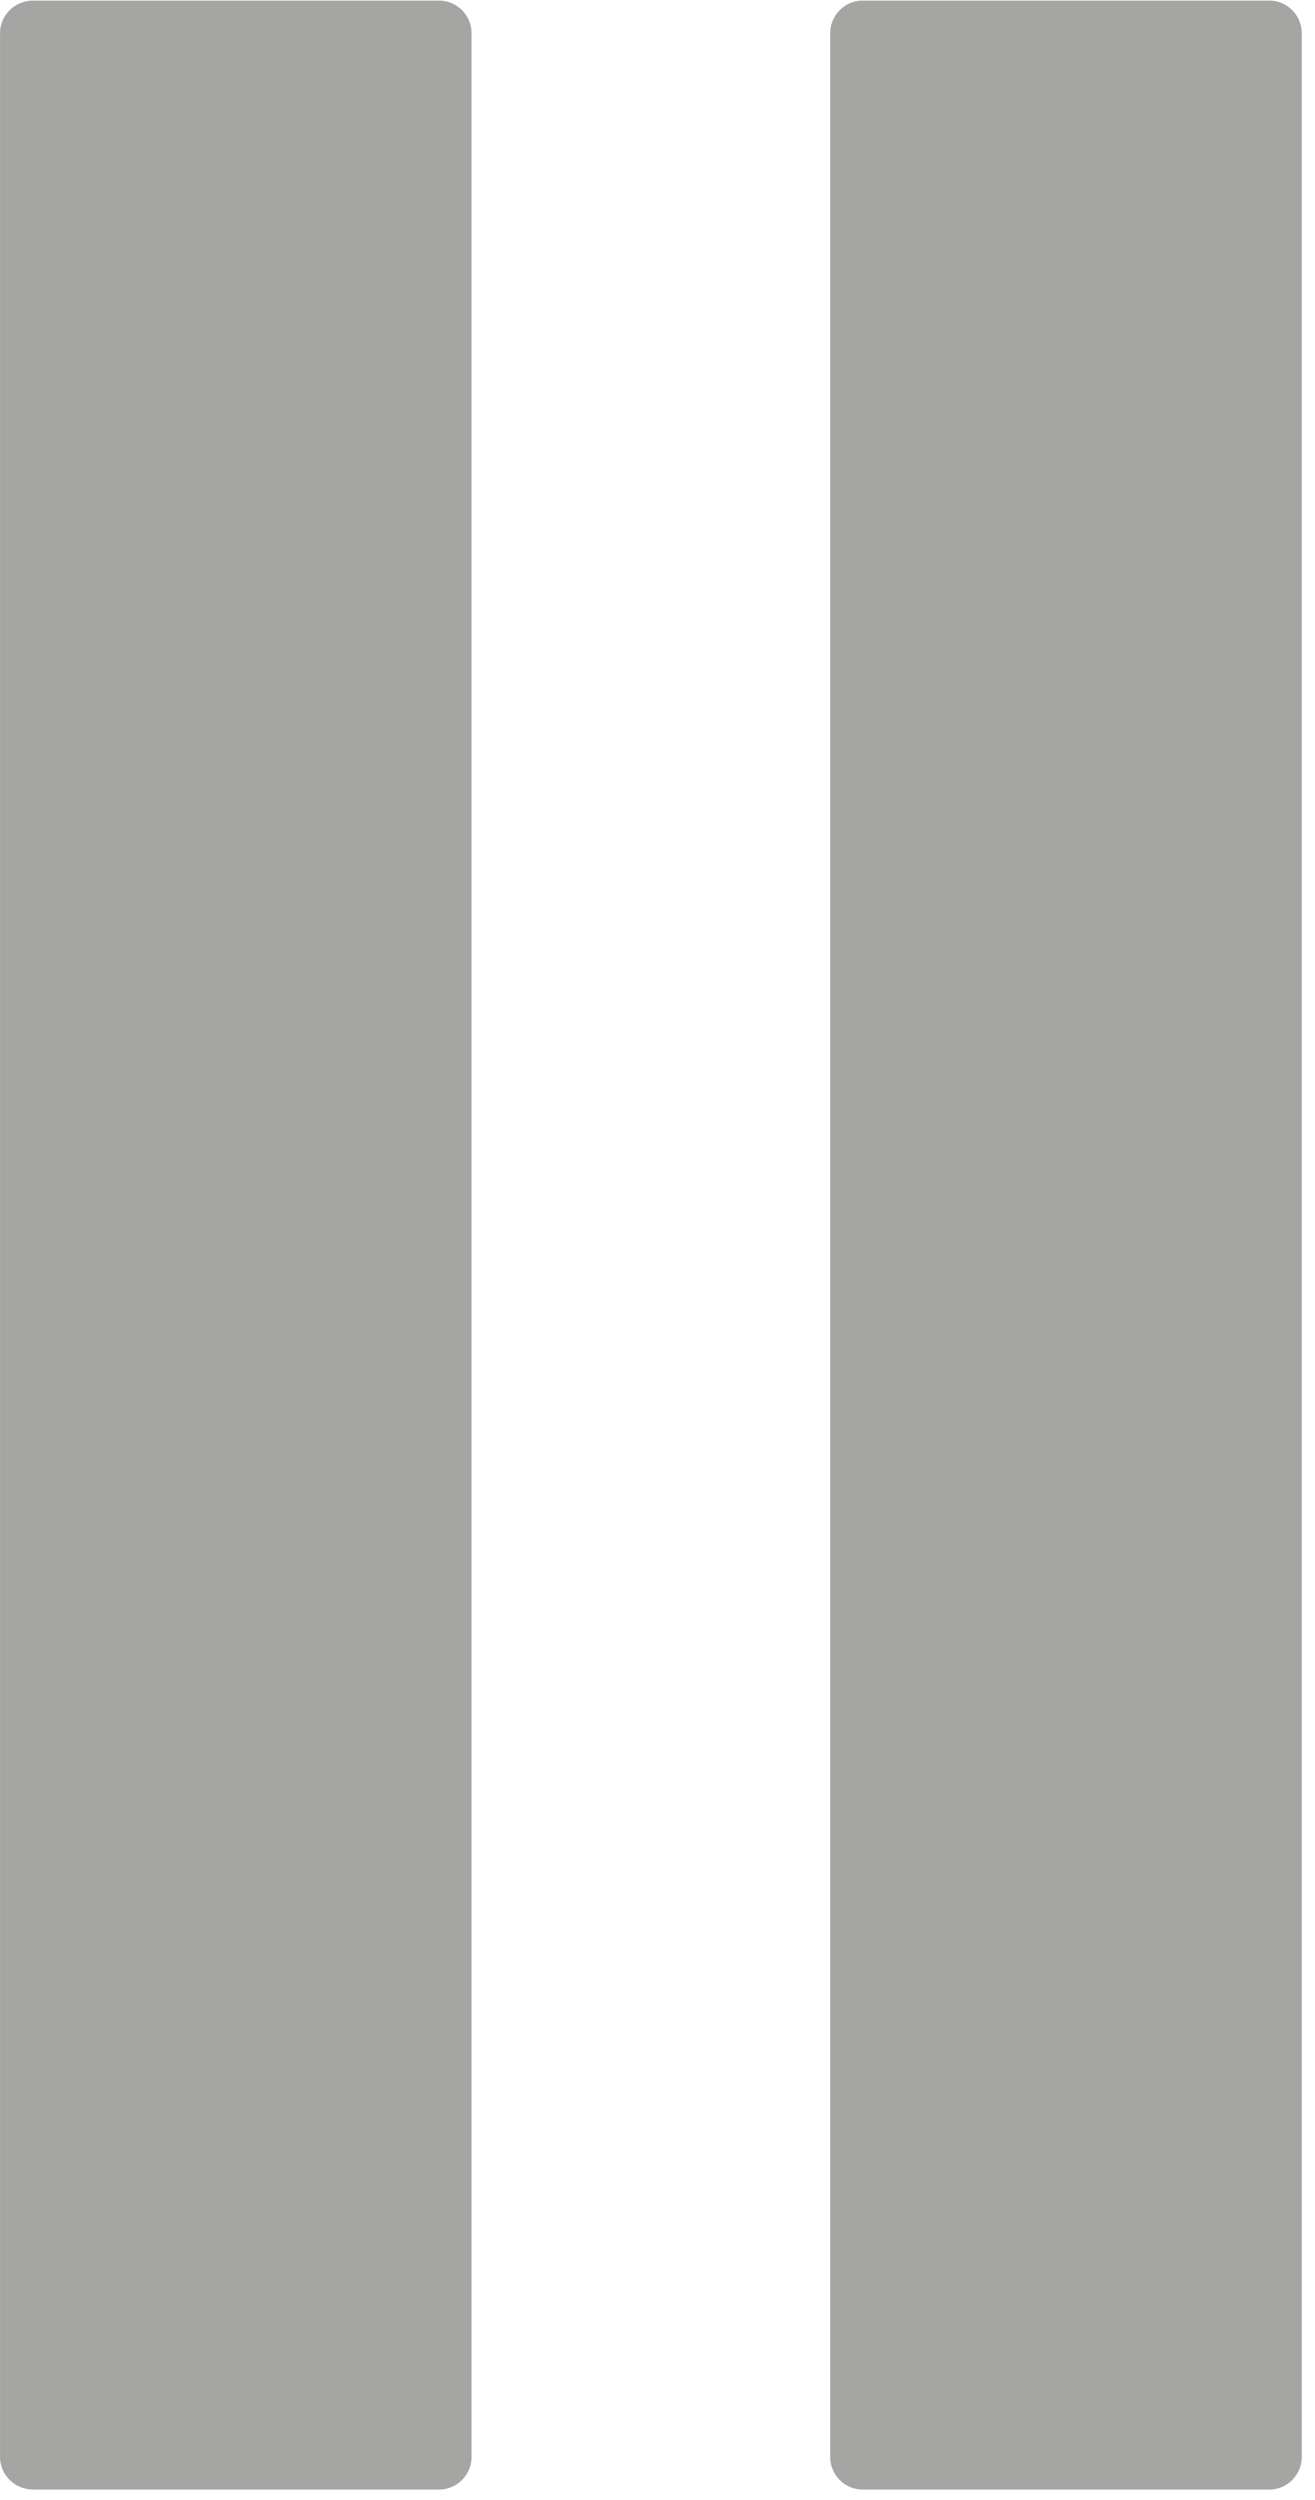 <?xml version="1.0" encoding="UTF-8" standalone="no"?>
<!-- Created with Inkscape (http://www.inkscape.org/) -->

<svg
   version="1.1"
   id="svg1673"
   xml:space="preserve"
   width="8"
   height="15.2"
   viewBox="0 0 8 15.2"
   sodipodi:docname="timeline_stop_playback.svg"
   inkscape:version="1.1.1 (3bf5ae0d25, 2021-09-20)"
   xmlns:inkscape="http://www.inkscape.org/namespaces/inkscape"
   xmlns:sodipodi="http://sodipodi.sourceforge.net/DTD/sodipodi-0.dtd"
   xmlns="http://www.w3.org/2000/svg"
   xmlns:svg="http://www.w3.org/2000/svg"><defs
     id="defs1677" /><sodipodi:namedview
     id="namedview1675"
     pagecolor="#ffffff"
     bordercolor="#666666"
     borderopacity="1.0"
     inkscape:pageshadow="2"
     inkscape:pageopacity="0.0"
     inkscape:pagecheckerboard="0"
     showgrid="false"
     inkscape:zoom="47.9375"
     inkscape:cx="4.6623207"
     inkscape:cy="8"
     inkscape:window-width="1920"
     inkscape:window-height="1017"
     inkscape:window-x="-8"
     inkscape:window-y="-8"
     inkscape:window-maximized="1"
     inkscape:current-layer="g1679" /><g
     id="g1679"
     inkscape:groupmode="layer"
     inkscape:label="ink_ext_XXXXXX"
     transform="matrix(1.333,0,0,-1.333,0,16)"><g
       id="g1681"
       transform="matrix(0.1,0,0,0.1,-0.969,0.324)"><path
         d="m 11.211,116.762 h 18.52 c 0.82,0 1.48,-0.672 1.48,-1.492 V 4.73 c 0,-0.82 -0.66,-1.492 -1.48,-1.492 H 11.211 c -0.859,0 -1.519,0.672 -1.519,1.492 V 115.27 c 0,0.82 0.66,1.492 1.519,1.492 z"
         style="fill:#a5a5a4;fill-opacity:1;fill-rule:nonzero;stroke:none"
         id="path1683" /><path
         d="m 49.059,116.762 h 18.562 c 0.82,0 1.48,-0.672 1.48,-1.492 V 4.73 c 0,-0.82 -0.66,-1.492 -1.48,-1.492 H 49.059 c -0.82,0 -1.48,0.672 -1.48,1.492 V 115.27 c 0,0.82 0.66,1.492 1.48,1.492 z"
         style="fill:#a5a5a4;fill-opacity:1;fill-rule:nonzero;stroke:none"
         id="path1685" /></g></g></svg>
